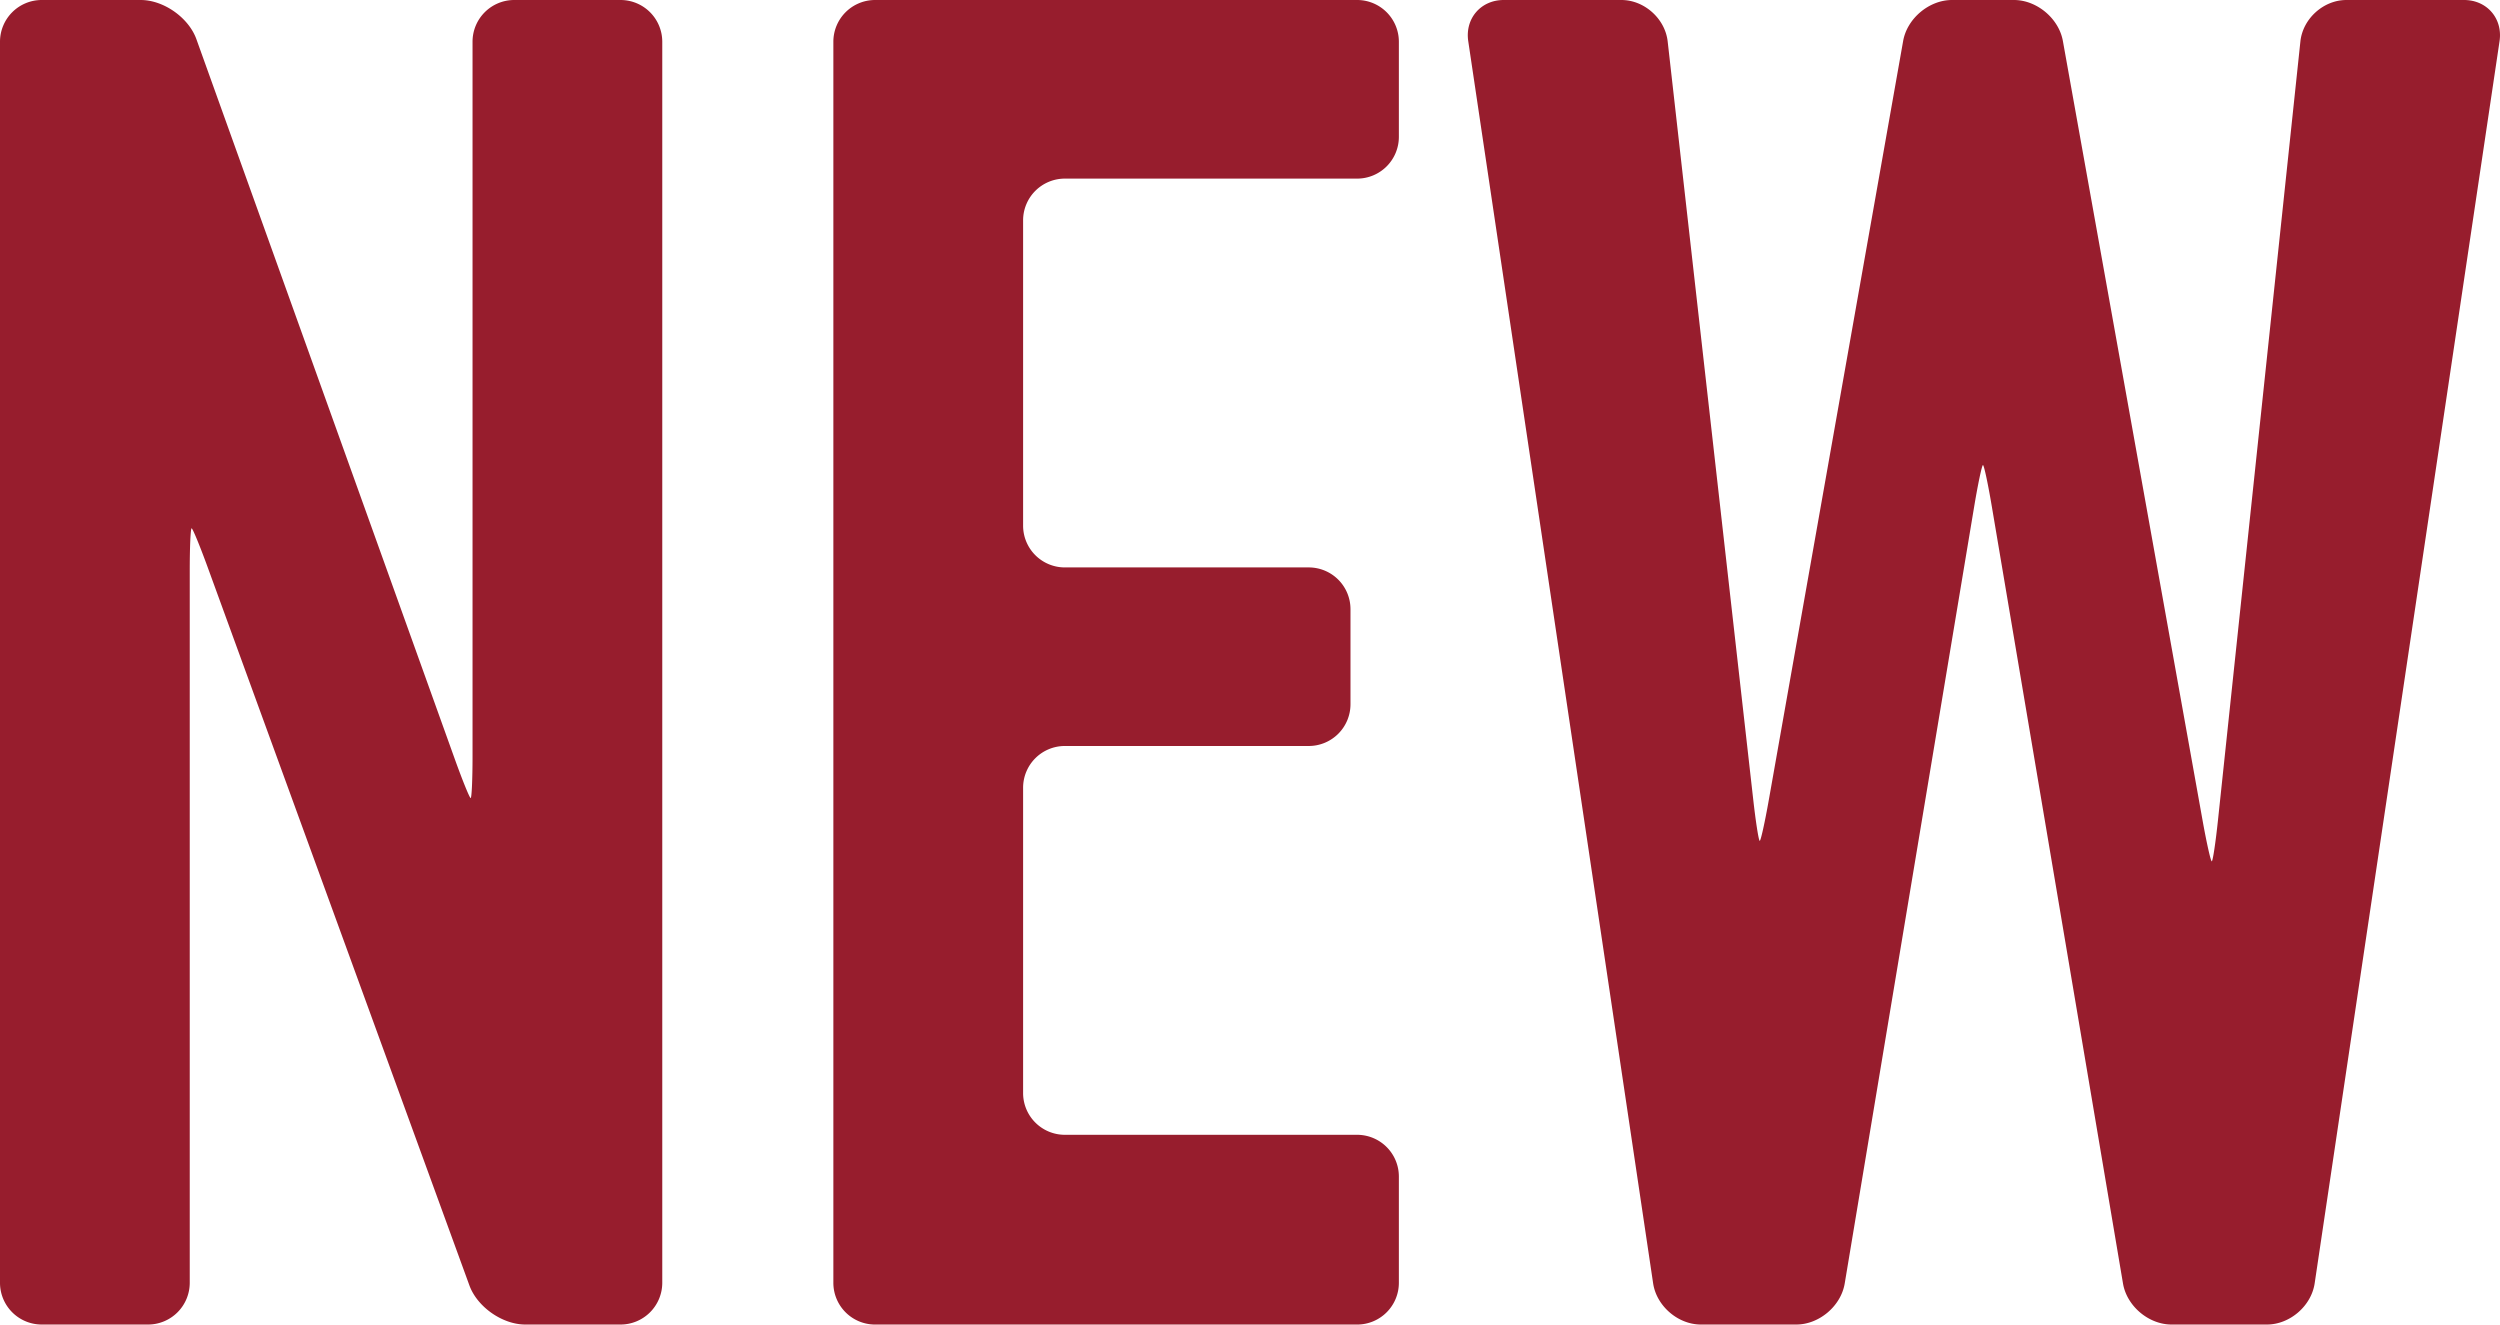 <svg xmlns="http://www.w3.org/2000/svg" viewBox="0 0 158.95 84.214"><path fill="#971D2D" d="M0 2.647A2.655 2.655 0 0 1 2.647 0h6.299c1.456 0 3.049 1.121 3.541 2.491l16.425 45.76c.492 1.37.948 2.491 1.013 2.491.065 0 .119-1.191.119-2.647V2.647A2.653 2.653 0 0 1 32.69 0h6.77a2.655 2.655 0 0 1 2.647 2.647v78.92a2.655 2.655 0 0 1-2.647 2.647h-6.062c-1.456 0-3.055-1.119-3.553-2.487l-16.637-45.65c-.498-1.368-.96-2.487-1.025-2.487-.065 0-.119 1.191-.119 2.647v45.33a2.655 2.655 0 0 1-2.647 2.647h-6.77A2.655 2.655 0 0 1 0 81.567V2.647zM52.985 2.647A2.655 2.655 0 0 1 55.632 0h30.661a2.655 2.655 0 0 1 2.647 2.647v6.062a2.655 2.655 0 0 1-2.647 2.647H67.696a2.655 2.655 0 0 0-2.647 2.647V33.43a2.655 2.655 0 0 0 2.647 2.647h15.521a2.655 2.655 0 0 1 2.647 2.647v6.059a2.655 2.655 0 0 1-2.647 2.647H67.696a2.655 2.655 0 0 0-2.647 2.647v19.427a2.655 2.655 0 0 0 2.647 2.647h18.597a2.655 2.655 0 0 1 2.647 2.647v6.77a2.655 2.655 0 0 1-2.647 2.647H55.632a2.655 2.655 0 0 1-2.647-2.647V2.647zM147.166 81.596c-.214 1.44-1.581 2.618-3.037 2.618h-6.062c-1.456 0-2.845-1.174-3.087-2.61l-8.344-49.425c-.242-1.435-.494-2.61-.559-2.61-.065 0-.314 1.175-.554 2.611l-8.236 49.423c-.239 1.436-1.626 2.611-3.082 2.611h-6.062c-1.456 0-2.822-1.178-3.037-2.618L93.351 2.618C93.137 1.178 94.152 0 95.608 0h7.478c1.456 0 2.78 1.184 2.944 2.63l5.44 48.202c.163 1.447.349 2.63.414 2.63s.325-1.173.578-2.606l8.54-48.25C121.256 1.173 122.654 0 124.11 0h3.934c1.456 0 2.857 1.172 3.114 2.605l8.881 49.553c.257 1.433.52 2.605.585 2.605s.244-1.184.397-2.632l5.239-49.499C146.414 1.184 147.73 0 149.186 0h7.478c1.456 0 2.471 1.178 2.257 2.618l-11.755 78.978z"/></svg>